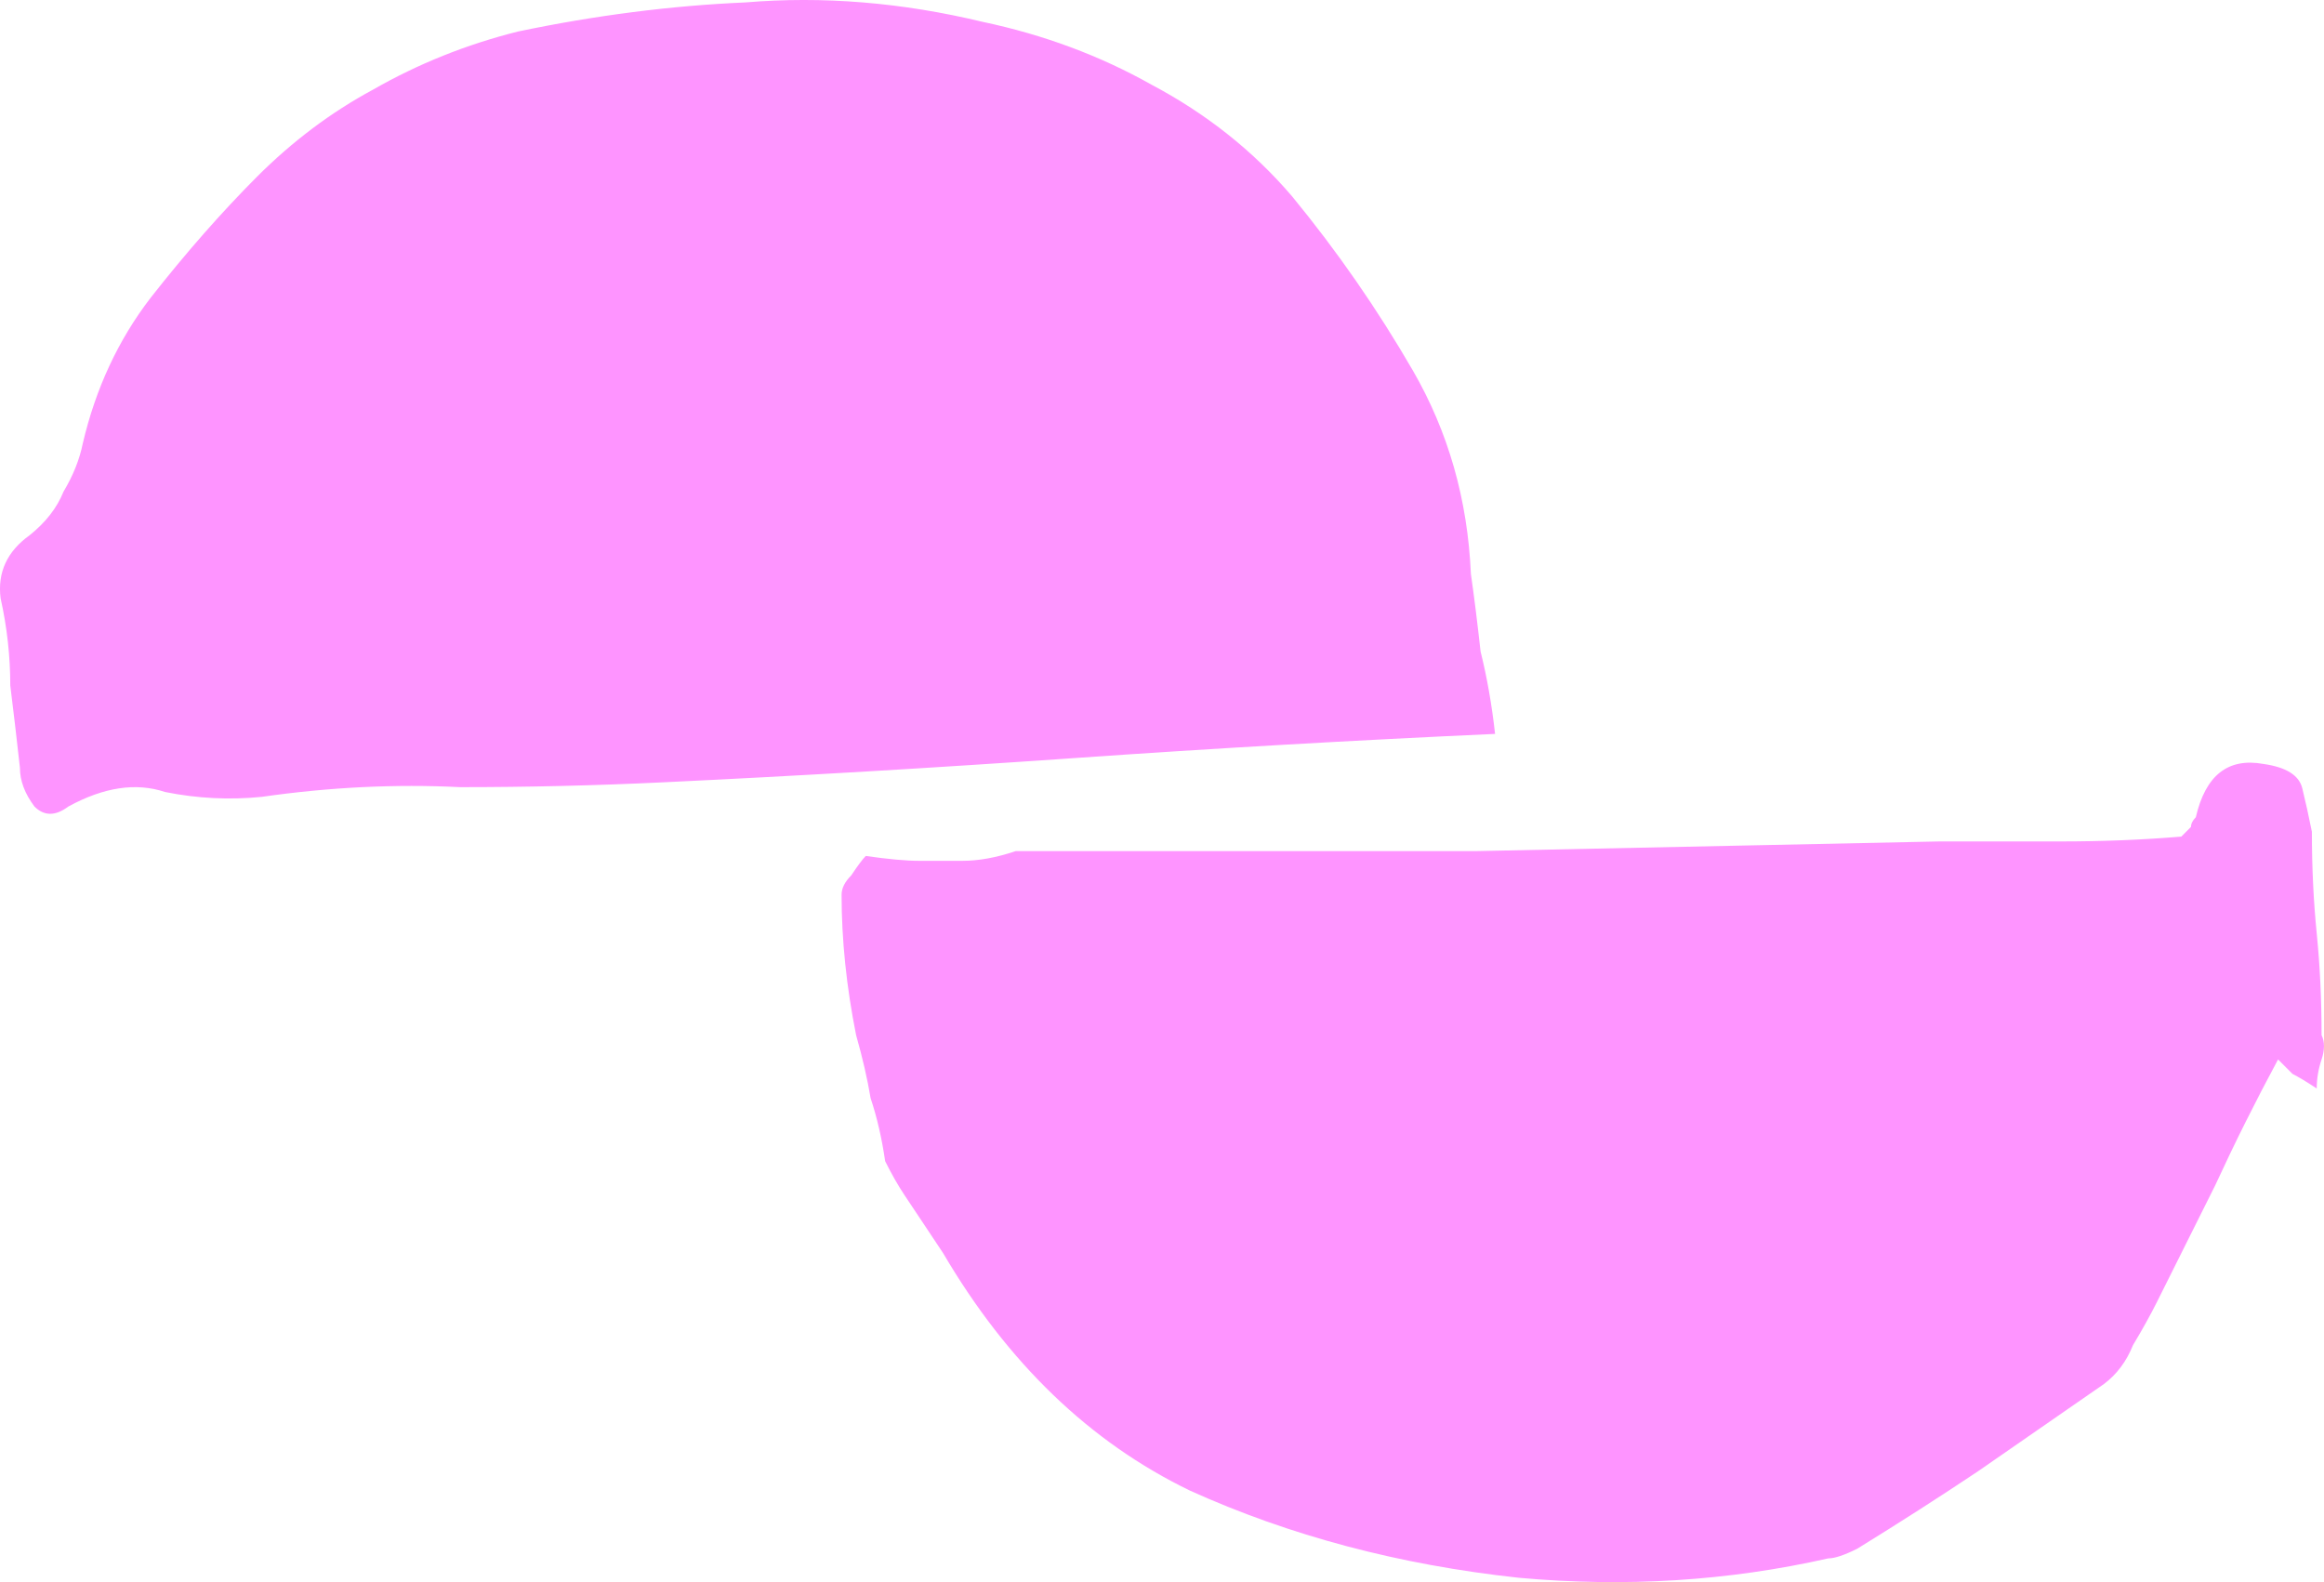<svg width="47" height="32" viewBox="0 0 47 32" fill="none" xmlns="http://www.w3.org/2000/svg">
<path d="M29.747 11.61C29.813 12.068 29.878 12.59 29.943 13.178C30.073 13.7 30.171 14.256 30.236 14.844C27.367 14.974 24.531 15.137 21.727 15.333C18.923 15.529 16.151 15.693 13.413 15.823C12.043 15.889 10.674 15.921 9.304 15.921C8 15.856 6.664 15.921 5.294 16.117C4.642 16.183 3.99 16.15 3.338 16.019C2.751 15.823 2.099 15.921 1.382 16.313C1.121 16.509 0.893 16.509 0.697 16.313C0.501 16.052 0.403 15.791 0.403 15.529C0.338 14.941 0.273 14.386 0.208 13.864C0.208 13.276 0.143 12.688 0.012 12.1C-0.053 11.578 0.143 11.153 0.599 10.826C0.925 10.565 1.153 10.271 1.284 9.945C1.479 9.618 1.61 9.292 1.675 8.965C1.936 7.855 2.392 6.875 3.044 6.026C3.762 5.111 4.479 4.295 5.196 3.576C5.914 2.858 6.696 2.27 7.544 1.813C8.457 1.29 9.435 0.898 10.478 0.637C12.043 0.31 13.576 0.114 15.075 0.049C16.64 -0.082 18.238 0.049 19.868 0.441C21.107 0.702 22.248 1.127 23.292 1.715C24.4 2.302 25.346 3.054 26.128 3.968C27.041 5.078 27.856 6.254 28.574 7.495C29.291 8.736 29.682 10.108 29.747 11.61ZM45.777 15.452C46.234 15.517 46.495 15.68 46.56 15.941C46.625 16.203 46.69 16.497 46.755 16.823C46.755 17.542 46.788 18.228 46.853 18.881C46.919 19.534 46.951 20.22 46.951 20.938C47.016 21.069 47.016 21.232 46.951 21.428C46.886 21.624 46.853 21.82 46.853 22.016C46.658 21.886 46.495 21.788 46.364 21.722C46.234 21.592 46.136 21.494 46.071 21.428C45.614 22.277 45.19 23.127 44.799 23.976C44.408 24.759 44.017 25.543 43.625 26.327C43.495 26.588 43.332 26.882 43.136 27.209C43.006 27.535 42.81 27.797 42.55 27.993C41.702 28.581 40.854 29.169 40.006 29.756C39.224 30.279 38.409 30.801 37.561 31.324C37.3 31.455 37.105 31.52 36.974 31.52C34.953 31.977 32.866 32.108 30.714 31.912C28.301 31.651 26.084 31.063 24.063 30.148C22.041 29.169 20.378 27.568 19.074 25.347C18.944 25.151 18.814 24.955 18.683 24.759C18.553 24.564 18.422 24.368 18.292 24.172C18.161 23.976 18.031 23.747 17.901 23.486C17.835 23.029 17.738 22.604 17.607 22.212C17.542 21.82 17.444 21.396 17.314 20.938C17.118 19.959 17.02 19.012 17.02 18.097C17.02 17.966 17.085 17.836 17.216 17.705C17.346 17.509 17.444 17.378 17.509 17.313C17.966 17.378 18.324 17.411 18.585 17.411C18.911 17.411 19.205 17.411 19.465 17.411C19.792 17.411 20.15 17.346 20.541 17.215C23.672 17.215 26.769 17.215 29.834 17.215C32.964 17.15 36.094 17.085 39.224 17.019C40.072 17.019 40.887 17.019 41.669 17.019C42.517 17.019 43.332 16.987 44.114 16.921C44.245 16.791 44.31 16.725 44.31 16.725C44.31 16.66 44.343 16.595 44.408 16.529C44.604 15.68 45.06 15.321 45.777 15.452Z" fill="#FE94FF"/>
</svg>
